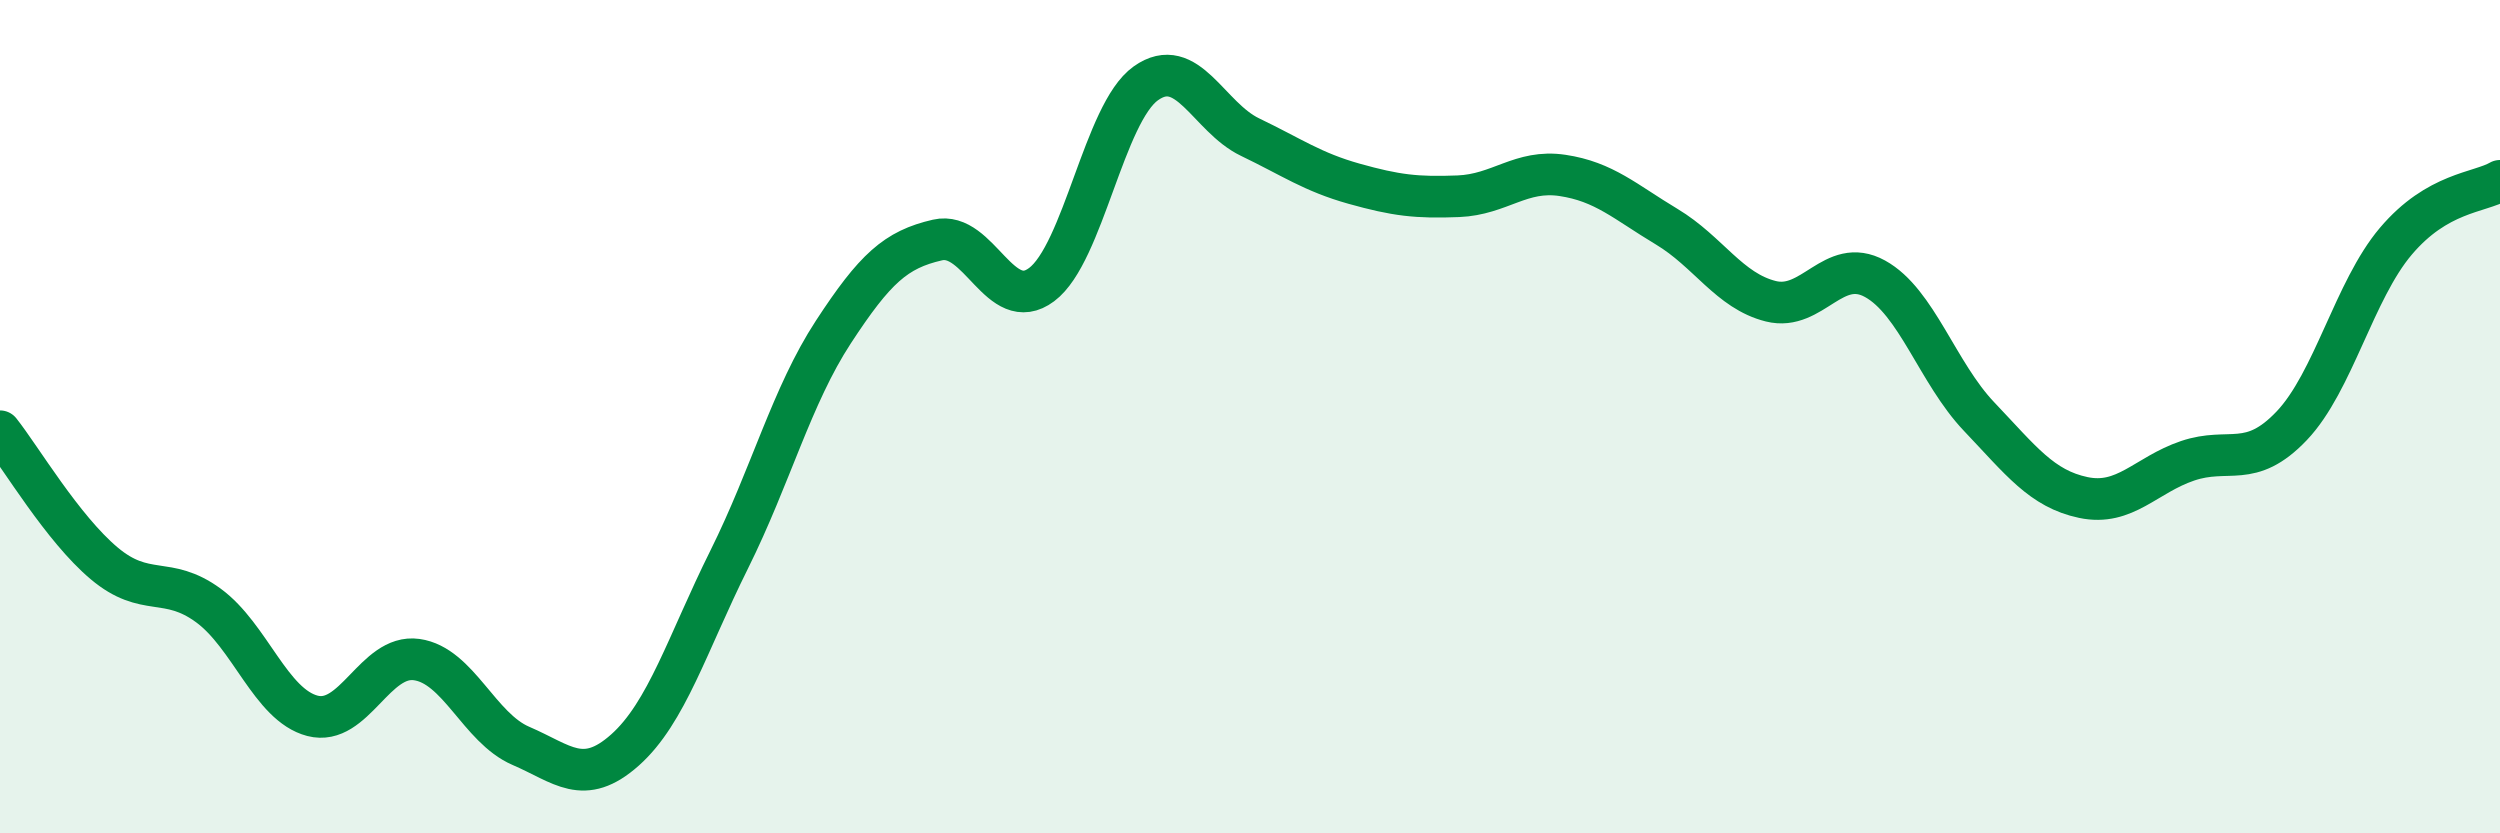 
    <svg width="60" height="20" viewBox="0 0 60 20" xmlns="http://www.w3.org/2000/svg">
      <path
        d="M 0,10.35 C 0.5,10.98 1.5,12.68 2.5,13.52 C 3.5,14.36 4,13.8 5,14.53 C 6,15.26 6.5,16.92 7.5,17.18 C 8.5,17.44 9,15.69 10,15.83 C 11,15.97 11.5,17.47 12.5,17.9 C 13.5,18.33 14,18.89 15,18 C 16,17.11 16.5,15.44 17.5,13.43 C 18.5,11.42 19,9.5 20,7.97 C 21,6.44 21.5,5.99 22.5,5.76 C 23.5,5.53 24,7.58 25,6.83 C 26,6.08 26.5,2.71 27.5,2 C 28.5,1.29 29,2.81 30,3.29 C 31,3.77 31.5,4.13 32.5,4.41 C 33.5,4.69 34,4.75 35,4.71 C 36,4.67 36.5,4.06 37.5,4.21 C 38.5,4.36 39,4.84 40,5.44 C 41,6.04 41.5,6.98 42.5,7.23 C 43.5,7.48 44,6.14 45,6.69 C 46,7.24 46.5,8.95 47.5,10 C 48.5,11.05 49,11.73 50,11.94 C 51,12.15 51.5,11.4 52.5,11.06 C 53.5,10.72 54,11.27 55,10.22 C 56,9.17 56.5,6.97 57.5,5.79 C 58.5,4.61 59.5,4.63 60,4.34L60 20L0 20Z"
        fill="#008740"
        opacity="0.1"
        stroke-linecap="round"
        stroke-linejoin="round"
      />
      <path
        d="M 0,10.35 C 0.5,10.98 1.5,12.68 2.5,13.52 C 3.5,14.36 4,13.8 5,14.53 C 6,15.26 6.5,16.92 7.5,17.18 C 8.5,17.44 9,15.69 10,15.83 C 11,15.97 11.5,17.47 12.5,17.9 C 13.5,18.33 14,18.89 15,18 C 16,17.11 16.5,15.44 17.5,13.43 C 18.5,11.42 19,9.5 20,7.97 C 21,6.44 21.5,5.99 22.5,5.76 C 23.5,5.53 24,7.58 25,6.83 C 26,6.08 26.5,2.71 27.5,2 C 28.5,1.29 29,2.81 30,3.29 C 31,3.77 31.5,4.13 32.5,4.41 C 33.5,4.69 34,4.75 35,4.71 C 36,4.67 36.5,4.06 37.5,4.21 C 38.5,4.36 39,4.84 40,5.44 C 41,6.04 41.5,6.98 42.5,7.23 C 43.5,7.48 44,6.14 45,6.69 C 46,7.24 46.5,8.95 47.5,10 C 48.5,11.05 49,11.73 50,11.94 C 51,12.15 51.5,11.4 52.5,11.06 C 53.5,10.72 54,11.27 55,10.22 C 56,9.17 56.5,6.97 57.5,5.79 C 58.5,4.61 59.5,4.63 60,4.34"
        stroke="#008740"
        stroke-width="1"
        fill="none"
        stroke-linecap="round"
        stroke-linejoin="round"
      />
    </svg>
  